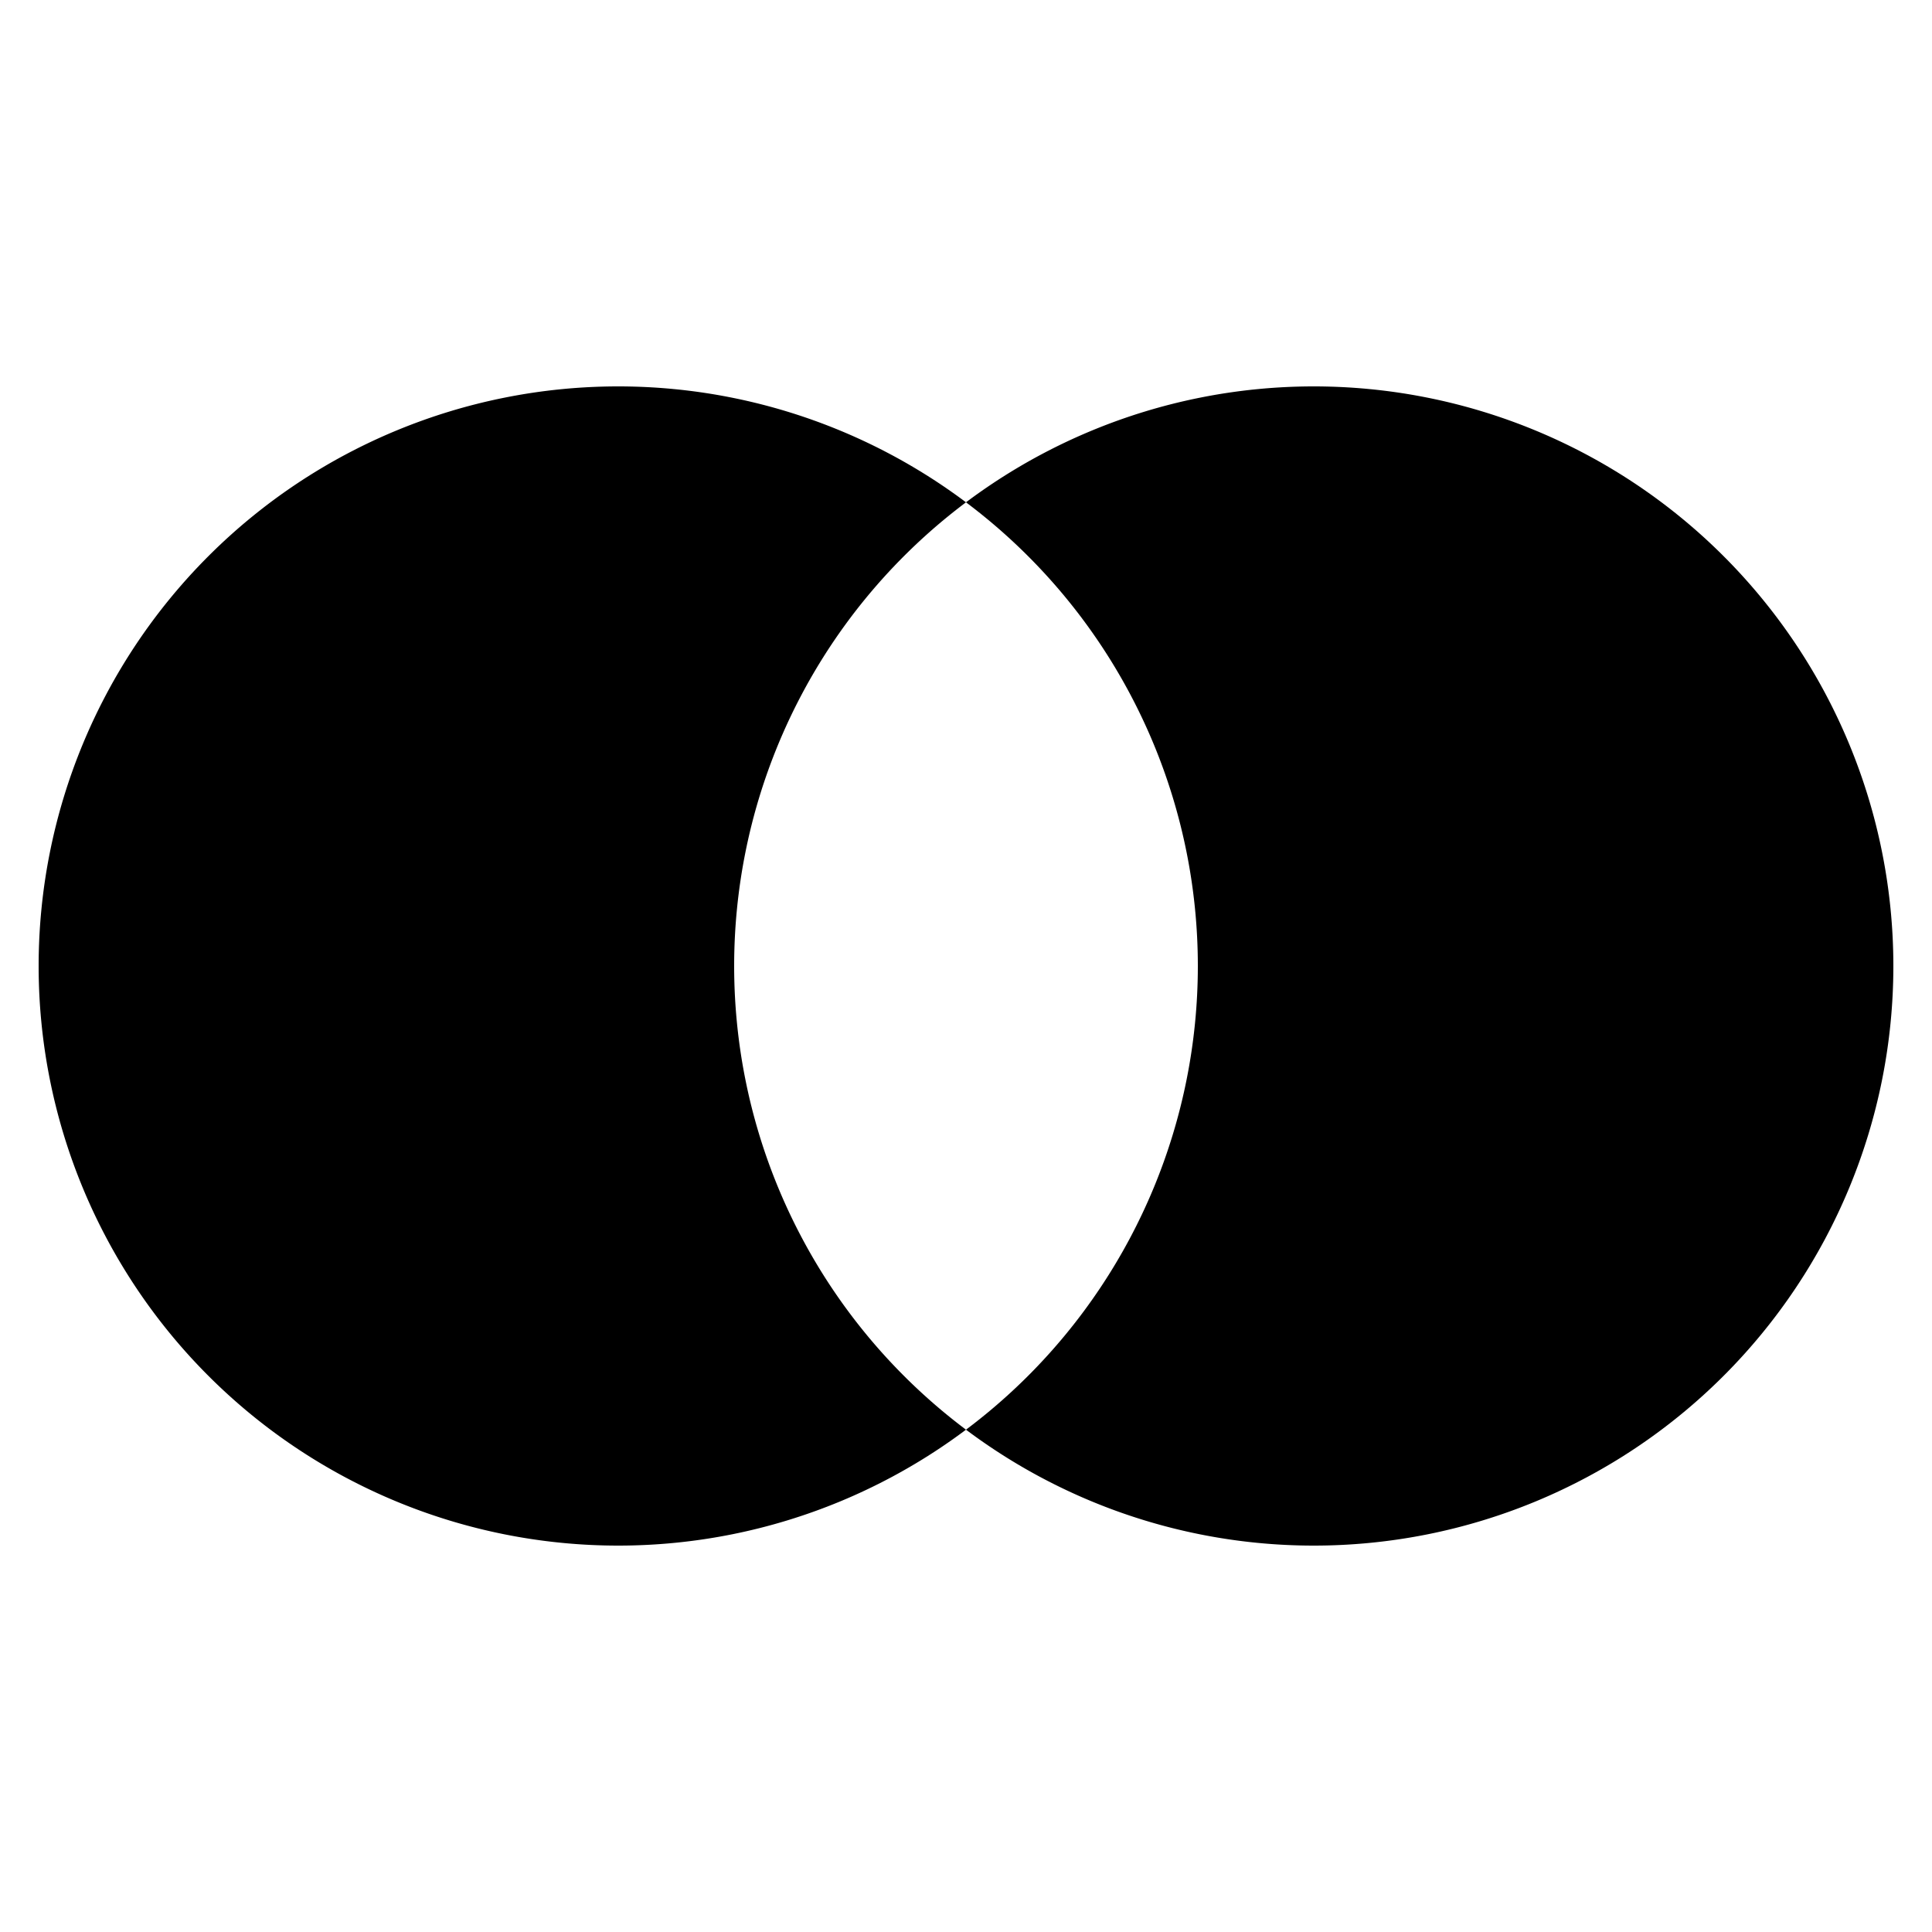 <svg xmlns="http://www.w3.org/2000/svg" version="1.1" xmlns:xlink="http://www.w3.org/1999/xlink" xmlns:svgjs="http://svgjs.dev/svgjs" width="100" height="100"><svg xmlns="http://www.w3.org/2000/svg" viewBox="0 0 100 100">
  <path fill="black" fill-rule="evenodd" d="
    M32,20 a30,30 0 1,0 0,60 a30,30 0 1,0 0,-60z
    M68,20 a30,30 0 1,0 0,60 a30,30 0 1,0 0,-60z
  "></path>
</svg><style>@media (prefers-color-scheme: light) { :root { filter: none; } }
@media (prefers-color-scheme: dark) { :root { filter: invert(100%); } }
</style></svg>